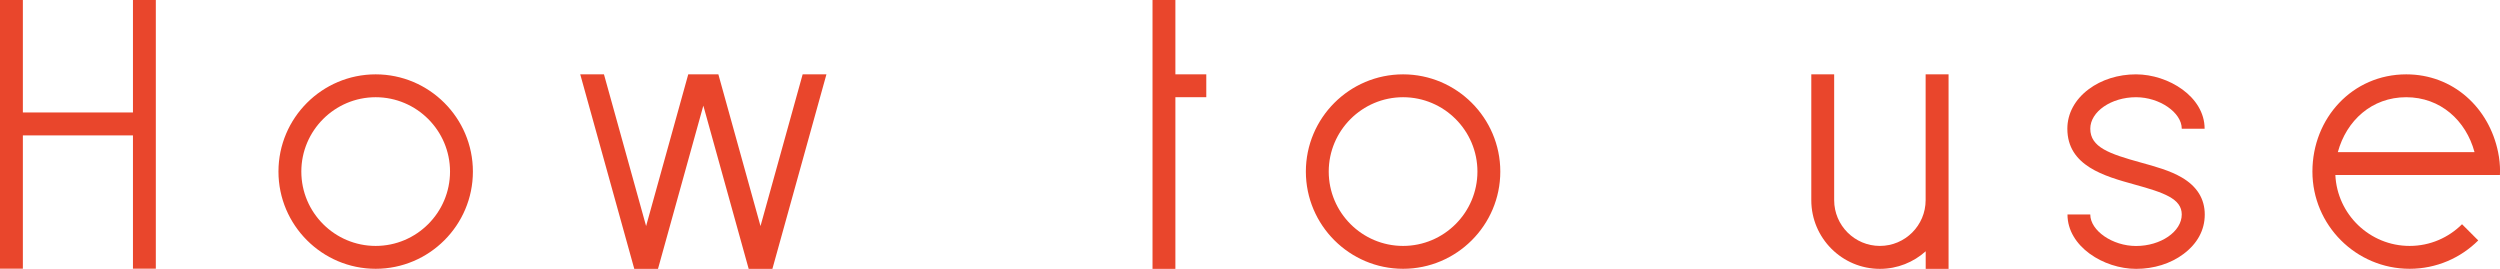 <?xml version="1.0" encoding="UTF-8"?>
<svg id="_レイヤー_1" data-name="レイヤー 1" xmlns="http://www.w3.org/2000/svg" viewBox="0 0 382.64 41.15">
  <defs>
    <style>
      .cls-1 {
        fill: #e9462c;
        stroke-width: 0px;
      }
    </style>
  </defs>
  <path class="cls-1" d="m23.85,0v41.12h-3.5v-20.4H3.5v20.4H0V0h3.5v17.21h16.85V0h3.5Z"/>
  <path class="cls-1" d="m42.62,26.26c0-8.21,6.68-14.88,14.88-14.88s14.88,6.68,14.88,14.88-6.68,14.88-14.88,14.88-14.88-6.68-14.88-14.88Zm3.5,0c0,6.28,5.11,11.38,11.38,11.38s11.38-5.11,11.38-11.38-5.11-11.38-11.38-11.38-11.38,5.11-11.38,11.38Z"/>
  <path class="cls-1" d="m97.08,41.15l-8.27-29.77h3.63l6.45,23.22,6.45-23.22h4.61l6.45,23.22,6.45-23.22h3.64l-8.27,29.77h-3.63l-6.94-24.98-6.94,24.98h-3.63Z"/>
  <path class="cls-1" d="m184.63,14.88h-4.73v26.27h-3.5V0h3.5v11.38h4.73v3.5Z"/>
  <path class="cls-1" d="m199.87,26.26c0-8.21,6.68-14.88,14.88-14.88s14.88,6.68,14.88,14.88-6.68,14.88-14.88,14.88-14.88-6.68-14.88-14.88Zm3.5,0c0,6.28,5.11,11.38,11.38,11.38s11.38-5.11,11.38-11.38-5.11-11.38-11.38-11.38-11.38,5.11-11.38,11.38Z"/>
  <path class="cls-1" d="m298.24,11.38v29.77h-3.5v-2.69c-1.86,1.67-4.32,2.69-7.01,2.69-5.79,0-10.5-4.71-10.5-10.51V11.38h3.5v19.26c0,3.86,3.14,7,7,7s7-3.14,7-7h0V11.38h3.5Z"/>
  <path class="cls-1" d="m316.43,32.83h3.5c0,2.47,3.4,4.82,7,4.82,3.8,0,7-2.21,7-4.82,0-2.42-2.73-3.35-7.23-4.59-4.58-1.27-10.28-2.84-10.28-8.54,0-2.32,1.16-4.47,3.26-6.04,1.96-1.47,4.53-2.28,7.24-2.28,4.97,0,10.51,3.42,10.51,8.32h-3.5c0-2.48-3.4-4.82-7-4.82-3.8,0-7,2.21-7,4.82,0,2.84,2.91,3.84,7.71,5.17,2.21.61,4.5,1.24,6.29,2.29,2.33,1.36,3.52,3.27,3.52,5.68s-1.16,4.47-3.26,6.04c-1.96,1.47-4.53,2.27-7.24,2.27-4.97,0-10.51-3.42-10.51-8.32Z"/>
  <path class="cls-1" d="m382.64,26.26s0,.03,0,.04c0,.16,0,.32-.01.48h-25.19c.28,6.04,5.27,10.86,11.37,10.86,3.13,0,5.96-1.27,8.02-3.32l2.48,2.48c-2.69,2.68-6.41,4.34-10.5,4.34-8.21,0-14.88-6.68-14.88-14.88s6.15-14.88,14.36-14.88c7.19,0,12.68,5.12,14.06,11.91.2.96.3,1.96.3,2.98Zm-24.82-2.98h20.92c-1.31-4.84-5.21-8.4-10.46-8.4s-9.15,3.57-10.46,8.4Z"/>
</svg>